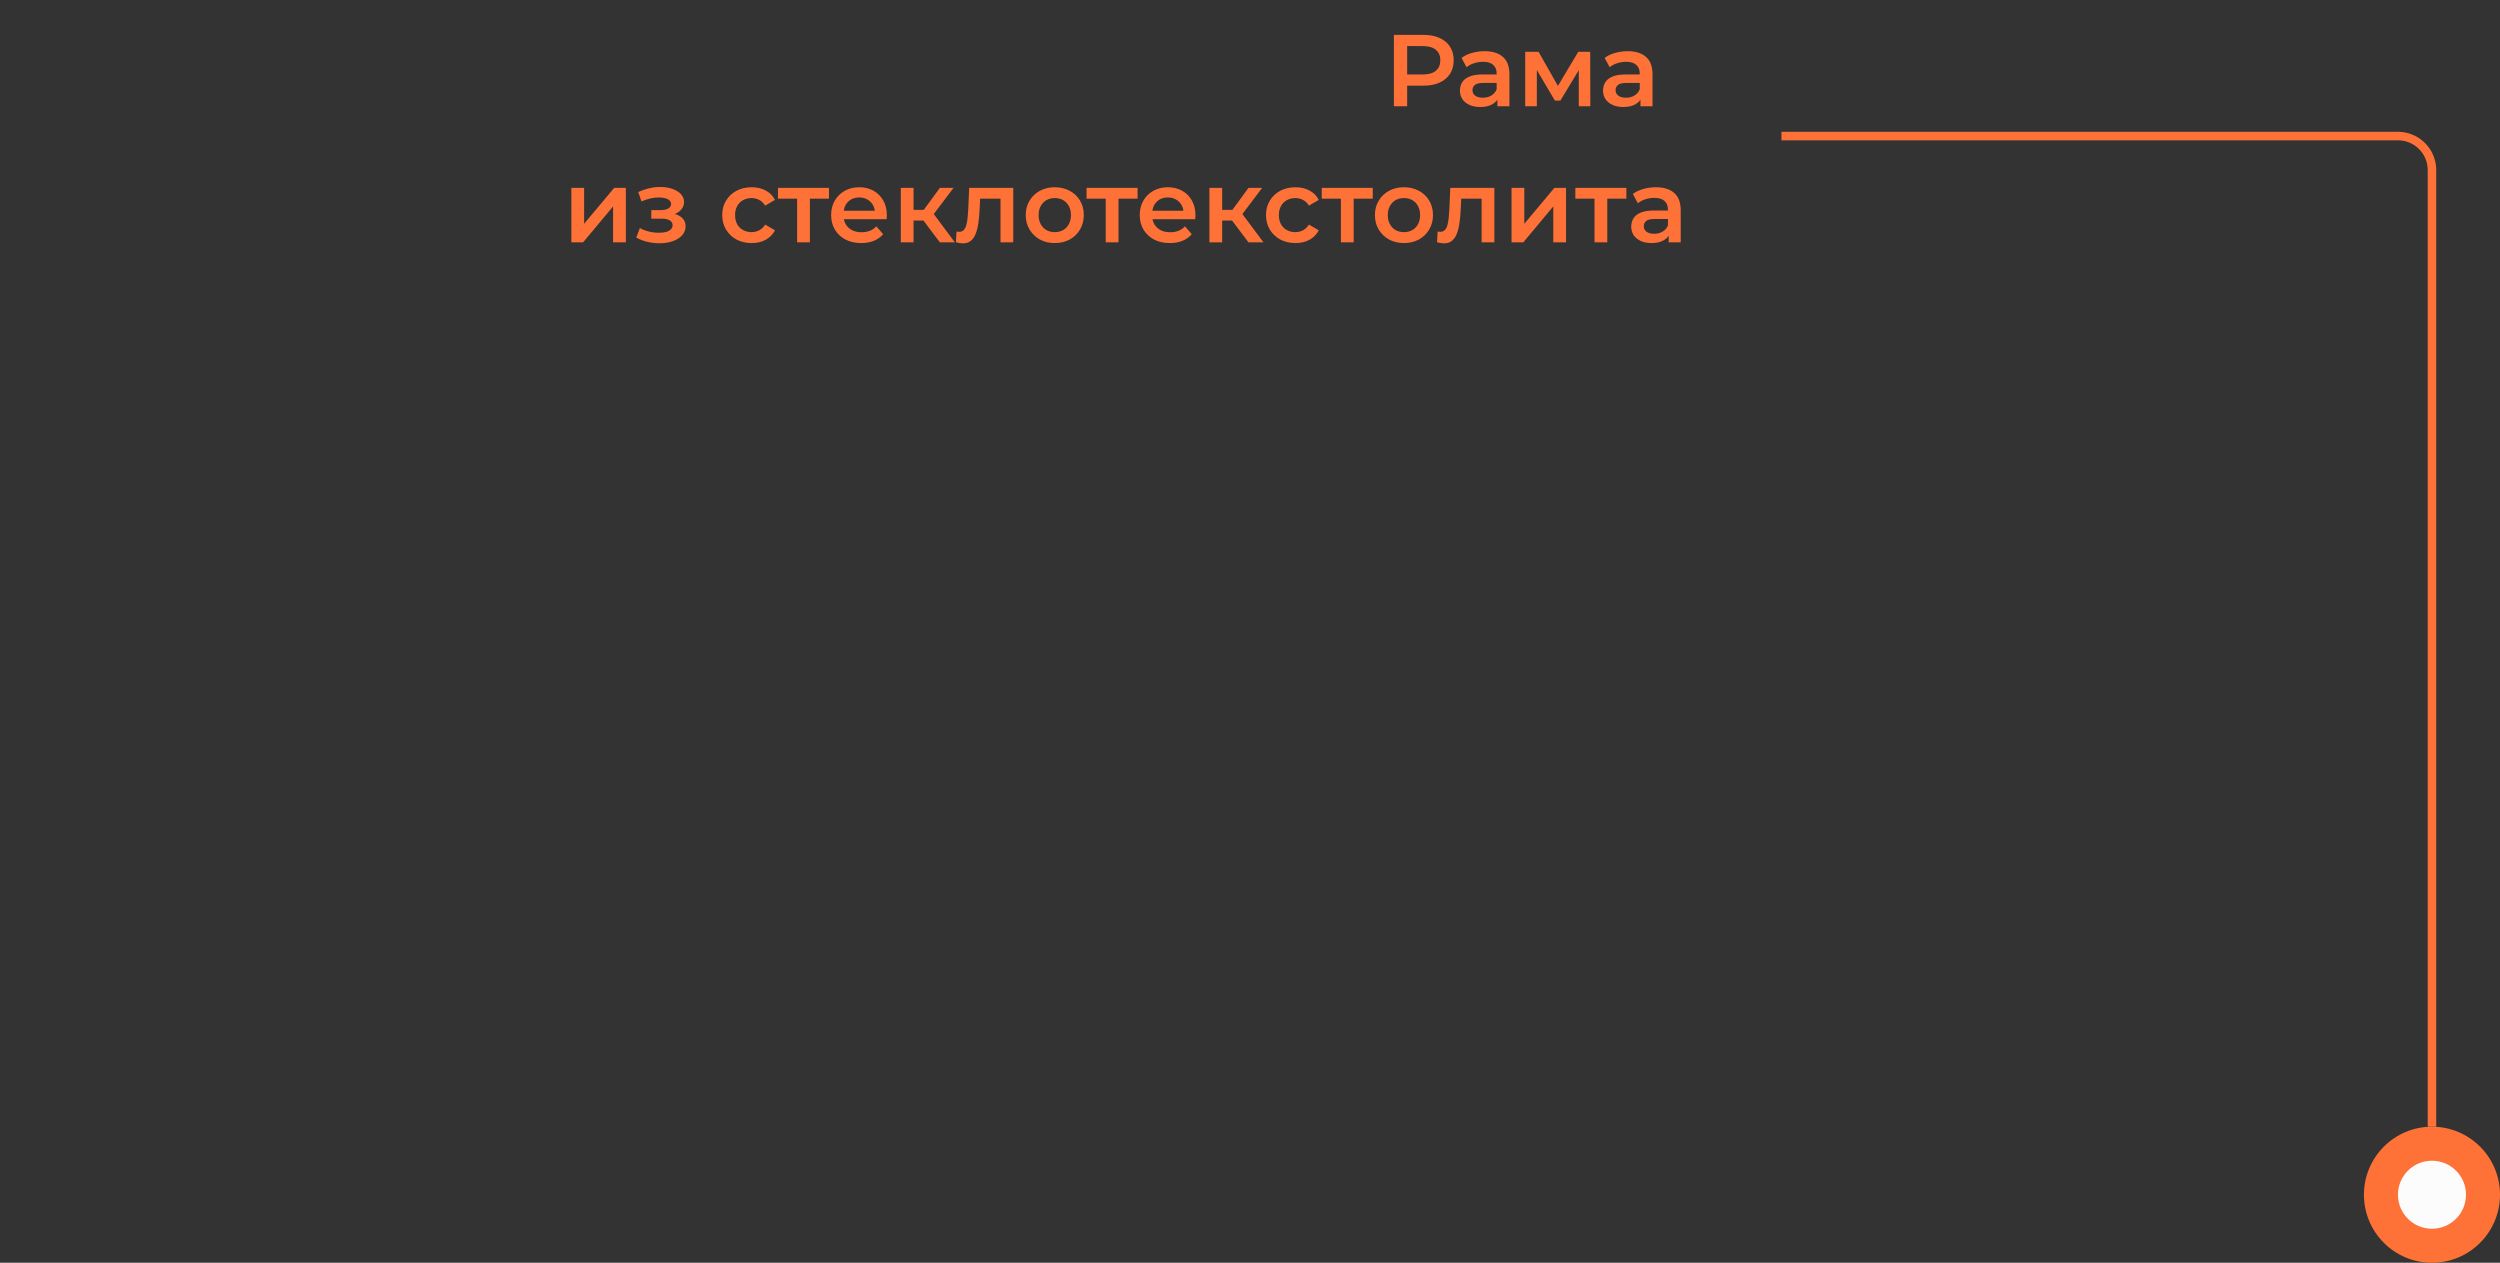 <svg width="588" height="297" viewBox="0 0 588 297" fill="none" xmlns="http://www.w3.org/2000/svg">
<rect x="0" y="0" width="588" height="297" fill="#333333" stroke="none"/>
<circle cx="572" cy="281" r="16" transform="rotate(90 572 281)" fill="#FF7237"/>
<path d="M419 32L564 32C568.418 32 572 35.582 572 40L572 265" stroke="#FF7237" stroke-width="2"/>
<circle cx="572" cy="281" r="8" transform="rotate(90 572 281)" fill="#FCFCFC"/>
<path d="M327.844 25V8.2H334.756C336.244 8.2 337.516 8.44 338.572 8.92C339.644 9.4 340.468 10.088 341.044 10.984C341.62 11.88 341.908 12.944 341.908 14.176C341.908 15.408 341.62 16.472 341.044 17.368C340.468 18.264 339.644 18.952 338.572 19.432C337.516 19.912 336.244 20.152 334.756 20.152H329.572L330.964 18.688V25H327.844ZM330.964 19.024L329.572 17.512H334.612C335.988 17.512 337.02 17.224 337.708 16.648C338.412 16.056 338.764 15.232 338.764 14.176C338.764 13.104 338.412 12.28 337.708 11.704C337.02 11.128 335.988 10.84 334.612 10.84H329.572L330.964 9.304V19.024ZM352.183 25V22.408L352.015 21.856V17.32C352.015 16.44 351.751 15.76 351.223 15.28C350.695 14.784 349.895 14.536 348.823 14.536C348.103 14.536 347.391 14.648 346.687 14.872C345.999 15.096 345.415 15.408 344.935 15.808L343.759 13.624C344.447 13.096 345.263 12.704 346.207 12.448C347.167 12.176 348.159 12.04 349.183 12.04C351.039 12.04 352.471 12.488 353.479 13.384C354.503 14.264 355.015 15.632 355.015 17.488V25H352.183ZM348.151 25.168C347.191 25.168 346.351 25.008 345.631 24.688C344.911 24.352 344.351 23.896 343.951 23.32C343.567 22.728 343.375 22.064 343.375 21.328C343.375 20.608 343.543 19.96 343.879 19.384C344.231 18.808 344.799 18.352 345.583 18.016C346.367 17.68 347.407 17.512 348.703 17.512H352.423V19.504H348.919C347.895 19.504 347.207 19.672 346.855 20.008C346.503 20.328 346.327 20.728 346.327 21.208C346.327 21.752 346.543 22.184 346.975 22.504C347.407 22.824 348.007 22.984 348.775 22.984C349.511 22.984 350.167 22.816 350.743 22.48C351.335 22.144 351.759 21.648 352.015 20.992L352.519 22.792C352.231 23.544 351.711 24.128 350.959 24.544C350.223 24.96 349.287 25.168 348.151 25.168ZM358.727 25V12.184H361.871L367.031 21.28H365.783L371.207 12.184H374.015L374.039 25H371.327V15.4L371.807 15.712L367.007 23.656H365.711L360.887 15.496L361.463 15.352V25H358.727ZM385.839 25V22.408L385.671 21.856V17.32C385.671 16.44 385.407 15.76 384.879 15.28C384.351 14.784 383.551 14.536 382.479 14.536C381.759 14.536 381.047 14.648 380.343 14.872C379.655 15.096 379.071 15.408 378.591 15.808L377.415 13.624C378.103 13.096 378.919 12.704 379.863 12.448C380.823 12.176 381.815 12.04 382.839 12.04C384.695 12.04 386.127 12.488 387.135 13.384C388.159 14.264 388.671 15.632 388.671 17.488V25H385.839ZM381.807 25.168C380.847 25.168 380.007 25.008 379.287 24.688C378.567 24.352 378.007 23.896 377.607 23.32C377.223 22.728 377.031 22.064 377.031 21.328C377.031 20.608 377.199 19.96 377.535 19.384C377.887 18.808 378.455 18.352 379.239 18.016C380.023 17.68 381.063 17.512 382.359 17.512H386.079V19.504H382.575C381.551 19.504 380.863 19.672 380.511 20.008C380.159 20.328 379.983 20.728 379.983 21.208C379.983 21.752 380.199 22.184 380.631 22.504C381.063 22.824 381.663 22.984 382.431 22.984C383.167 22.984 383.823 22.816 384.399 22.48C384.991 22.144 385.415 21.648 385.671 20.992L386.175 22.792C385.887 23.544 385.367 24.128 384.615 24.544C383.879 24.96 382.943 25.168 381.807 25.168ZM134.383 57V44.184H137.383V52.632L144.463 44.184H147.199V57H144.199V48.552L137.143 57H134.383ZM155.127 57.216C154.151 57.216 153.183 57.104 152.223 56.88C151.279 56.64 150.423 56.304 149.655 55.872L150.495 53.64C151.119 53.992 151.823 54.264 152.607 54.456C153.391 54.648 154.175 54.744 154.959 54.744C155.631 54.744 156.207 54.68 156.687 54.552C157.167 54.408 157.535 54.2 157.791 53.928C158.063 53.656 158.199 53.344 158.199 52.992C158.199 52.48 157.975 52.096 157.527 51.84C157.095 51.568 156.471 51.432 155.655 51.432H153.183V49.416H155.415C155.927 49.416 156.359 49.36 156.711 49.248C157.079 49.136 157.359 48.968 157.551 48.744C157.743 48.52 157.839 48.256 157.839 47.952C157.839 47.648 157.719 47.384 157.479 47.16C157.255 46.92 156.927 46.744 156.495 46.632C156.063 46.504 155.543 46.44 154.935 46.44C154.295 46.44 153.631 46.52 152.943 46.68C152.271 46.84 151.583 47.072 150.879 47.376L150.111 45.168C150.927 44.8 151.719 44.52 152.487 44.328C153.271 44.12 154.047 44.008 154.815 43.992C155.983 43.944 157.023 44.064 157.935 44.352C158.847 44.64 159.567 45.056 160.095 45.6C160.623 46.144 160.887 46.784 160.887 47.52C160.887 48.128 160.695 48.68 160.311 49.176C159.943 49.656 159.431 50.032 158.775 50.304C158.135 50.576 157.399 50.712 156.567 50.712L156.663 50.064C158.087 50.064 159.207 50.352 160.023 50.928C160.839 51.488 161.247 52.256 161.247 53.232C161.247 54.016 160.983 54.712 160.455 55.32C159.927 55.912 159.199 56.376 158.271 56.712C157.359 57.048 156.311 57.216 155.127 57.216ZM176.801 57.168C175.457 57.168 174.257 56.888 173.201 56.328C172.161 55.752 171.345 54.968 170.753 53.976C170.161 52.984 169.865 51.856 169.865 50.592C169.865 49.312 170.161 48.184 170.753 47.208C171.345 46.216 172.161 45.44 173.201 44.88C174.257 44.32 175.457 44.04 176.801 44.04C178.049 44.04 179.145 44.296 180.089 44.808C181.049 45.304 181.777 46.04 182.273 47.016L179.969 48.36C179.585 47.752 179.113 47.304 178.553 47.016C178.009 46.728 177.417 46.584 176.777 46.584C176.041 46.584 175.377 46.744 174.785 47.064C174.193 47.384 173.729 47.848 173.393 48.456C173.057 49.048 172.889 49.76 172.889 50.592C172.889 51.424 173.057 52.144 173.393 52.752C173.729 53.344 174.193 53.8 174.785 54.12C175.377 54.44 176.041 54.6 176.777 54.6C177.417 54.6 178.009 54.456 178.553 54.168C179.113 53.88 179.585 53.432 179.969 52.824L182.273 54.168C181.777 55.128 181.049 55.872 180.089 56.4C179.145 56.912 178.049 57.168 176.801 57.168ZM187.485 57V46.008L188.181 46.728H182.973V44.184H194.973V46.728H189.789L190.485 46.008V57H187.485ZM202.562 57.168C201.138 57.168 199.89 56.888 198.818 56.328C197.762 55.752 196.938 54.968 196.346 53.976C195.77 52.984 195.482 51.856 195.482 50.592C195.482 49.312 195.762 48.184 196.322 47.208C196.898 46.216 197.682 45.44 198.674 44.88C199.682 44.32 200.826 44.04 202.106 44.04C203.354 44.04 204.466 44.312 205.442 44.856C206.418 45.4 207.186 46.168 207.746 47.16C208.306 48.152 208.586 49.32 208.586 50.664C208.586 50.792 208.578 50.936 208.562 51.096C208.562 51.256 208.554 51.408 208.538 51.552H197.858V49.56H206.954L205.778 50.184C205.794 49.448 205.642 48.8 205.322 48.24C205.002 47.68 204.562 47.24 204.002 46.92C203.458 46.6 202.826 46.44 202.106 46.44C201.37 46.44 200.722 46.6 200.162 46.92C199.618 47.24 199.186 47.688 198.866 48.264C198.562 48.824 198.41 49.488 198.41 50.256V50.736C198.41 51.504 198.586 52.184 198.938 52.776C199.29 53.368 199.786 53.824 200.426 54.144C201.066 54.464 201.802 54.624 202.634 54.624C203.354 54.624 204.002 54.512 204.578 54.288C205.154 54.064 205.666 53.712 206.114 53.232L207.722 55.08C207.146 55.752 206.418 56.272 205.538 56.64C204.674 56.992 203.682 57.168 202.562 57.168ZM221.06 57L216.428 50.856L218.876 49.344L224.588 57H221.06ZM211.868 57V44.184H214.868V57H211.868ZM213.98 51.864V49.368H218.324V51.864H213.98ZM219.164 50.952L216.356 50.616L221.06 44.184H224.276L219.164 50.952ZM224.832 56.976L224.976 54.456C225.088 54.472 225.192 54.488 225.288 54.504C225.384 54.52 225.472 54.528 225.552 54.528C226.048 54.528 226.432 54.376 226.704 54.072C226.976 53.768 227.176 53.36 227.304 52.848C227.448 52.32 227.544 51.736 227.592 51.096C227.656 50.44 227.704 49.784 227.736 49.128L227.952 44.184H238.32V57H235.32V45.912L236.016 46.728H229.92L230.568 45.888L230.4 49.272C230.352 50.408 230.256 51.464 230.112 52.44C229.984 53.4 229.776 54.24 229.488 54.96C229.216 55.68 228.832 56.24 228.336 56.64C227.856 57.04 227.24 57.24 226.488 57.24C226.248 57.24 225.984 57.216 225.696 57.168C225.424 57.12 225.136 57.056 224.832 56.976ZM248.072 57.168C246.76 57.168 245.592 56.888 244.568 56.328C243.544 55.752 242.736 54.968 242.144 53.976C241.552 52.984 241.256 51.856 241.256 50.592C241.256 49.312 241.552 48.184 242.144 47.208C242.736 46.216 243.544 45.44 244.568 44.88C245.592 44.32 246.76 44.04 248.072 44.04C249.4 44.04 250.576 44.32 251.6 44.88C252.64 45.44 253.448 46.208 254.024 47.184C254.616 48.16 254.912 49.296 254.912 50.592C254.912 51.856 254.616 52.984 254.024 53.976C253.448 54.968 252.64 55.752 251.6 56.328C250.576 56.888 249.4 57.168 248.072 57.168ZM248.072 54.6C248.808 54.6 249.464 54.44 250.04 54.12C250.616 53.8 251.064 53.336 251.384 52.728C251.72 52.12 251.888 51.408 251.888 50.592C251.888 49.76 251.72 49.048 251.384 48.456C251.064 47.848 250.616 47.384 250.04 47.064C249.464 46.744 248.816 46.584 248.096 46.584C247.36 46.584 246.704 46.744 246.128 47.064C245.568 47.384 245.12 47.848 244.784 48.456C244.448 49.048 244.28 49.76 244.28 50.592C244.28 51.408 244.448 52.12 244.784 52.728C245.12 53.336 245.568 53.8 246.128 54.12C246.704 54.44 247.352 54.6 248.072 54.6ZM260.071 57V46.008L260.767 46.728H255.559V44.184H267.559V46.728H262.375L263.071 46.008V57H260.071ZM275.148 57.168C273.724 57.168 272.476 56.888 271.404 56.328C270.348 55.752 269.524 54.968 268.932 53.976C268.356 52.984 268.068 51.856 268.068 50.592C268.068 49.312 268.348 48.184 268.908 47.208C269.484 46.216 270.268 45.44 271.26 44.88C272.268 44.32 273.412 44.04 274.692 44.04C275.94 44.04 277.052 44.312 278.028 44.856C279.004 45.4 279.772 46.168 280.332 47.16C280.892 48.152 281.172 49.32 281.172 50.664C281.172 50.792 281.164 50.936 281.148 51.096C281.148 51.256 281.14 51.408 281.124 51.552H270.444V49.56H279.54L278.364 50.184C278.38 49.448 278.228 48.8 277.908 48.24C277.588 47.68 277.148 47.24 276.588 46.92C276.044 46.6 275.412 46.44 274.692 46.44C273.956 46.44 273.308 46.6 272.748 46.92C272.204 47.24 271.772 47.688 271.452 48.264C271.148 48.824 270.996 49.488 270.996 50.256V50.736C270.996 51.504 271.172 52.184 271.524 52.776C271.876 53.368 272.372 53.824 273.012 54.144C273.652 54.464 274.388 54.624 275.22 54.624C275.94 54.624 276.588 54.512 277.164 54.288C277.74 54.064 278.252 53.712 278.7 53.232L280.308 55.08C279.732 55.752 279.004 56.272 278.124 56.64C277.26 56.992 276.268 57.168 275.148 57.168ZM293.646 57L289.014 50.856L291.462 49.344L297.174 57H293.646ZM284.454 57V44.184H287.454V57H284.454ZM286.566 51.864V49.368H290.91V51.864H286.566ZM291.75 50.952L288.942 50.616L293.646 44.184H296.862L291.75 50.952ZM304.7 57.168C303.356 57.168 302.156 56.888 301.1 56.328C300.06 55.752 299.244 54.968 298.652 53.976C298.06 52.984 297.764 51.856 297.764 50.592C297.764 49.312 298.06 48.184 298.652 47.208C299.244 46.216 300.06 45.44 301.1 44.88C302.156 44.32 303.356 44.04 304.7 44.04C305.948 44.04 307.044 44.296 307.988 44.808C308.948 45.304 309.676 46.04 310.172 47.016L307.868 48.36C307.484 47.752 307.012 47.304 306.452 47.016C305.908 46.728 305.316 46.584 304.676 46.584C303.94 46.584 303.276 46.744 302.684 47.064C302.092 47.384 301.628 47.848 301.292 48.456C300.956 49.048 300.788 49.76 300.788 50.592C300.788 51.424 300.956 52.144 301.292 52.752C301.628 53.344 302.092 53.8 302.684 54.12C303.276 54.44 303.94 54.6 304.676 54.6C305.316 54.6 305.908 54.456 306.452 54.168C307.012 53.88 307.484 53.432 307.868 52.824L310.172 54.168C309.676 55.128 308.948 55.872 307.988 56.4C307.044 56.912 305.948 57.168 304.7 57.168ZM315.383 57V46.008L316.079 46.728H310.871V44.184H322.871V46.728H317.687L318.383 46.008V57H315.383ZM330.197 57.168C328.885 57.168 327.717 56.888 326.693 56.328C325.669 55.752 324.861 54.968 324.269 53.976C323.677 52.984 323.381 51.856 323.381 50.592C323.381 49.312 323.677 48.184 324.269 47.208C324.861 46.216 325.669 45.44 326.693 44.88C327.717 44.32 328.885 44.04 330.197 44.04C331.525 44.04 332.701 44.32 333.725 44.88C334.765 45.44 335.573 46.208 336.149 47.184C336.741 48.16 337.037 49.296 337.037 50.592C337.037 51.856 336.741 52.984 336.149 53.976C335.573 54.968 334.765 55.752 333.725 56.328C332.701 56.888 331.525 57.168 330.197 57.168ZM330.197 54.6C330.933 54.6 331.589 54.44 332.165 54.12C332.741 53.8 333.189 53.336 333.509 52.728C333.845 52.12 334.013 51.408 334.013 50.592C334.013 49.76 333.845 49.048 333.509 48.456C333.189 47.848 332.741 47.384 332.165 47.064C331.589 46.744 330.941 46.584 330.221 46.584C329.485 46.584 328.829 46.744 328.253 47.064C327.693 47.384 327.245 47.848 326.909 48.456C326.573 49.048 326.405 49.76 326.405 50.592C326.405 51.408 326.573 52.12 326.909 52.728C327.245 53.336 327.693 53.8 328.253 54.12C328.829 54.44 329.477 54.6 330.197 54.6ZM337.988 56.976L338.132 54.456C338.244 54.472 338.348 54.488 338.444 54.504C338.54 54.52 338.628 54.528 338.708 54.528C339.204 54.528 339.588 54.376 339.86 54.072C340.132 53.768 340.332 53.36 340.46 52.848C340.604 52.32 340.7 51.736 340.748 51.096C340.812 50.44 340.86 49.784 340.892 49.128L341.108 44.184H351.476V57H348.476V45.912L349.172 46.728H343.076L343.724 45.888L343.556 49.272C343.508 50.408 343.412 51.464 343.268 52.44C343.14 53.4 342.932 54.24 342.644 54.96C342.372 55.68 341.988 56.24 341.492 56.64C341.012 57.04 340.396 57.24 339.644 57.24C339.404 57.24 339.14 57.216 338.852 57.168C338.58 57.12 338.292 57.056 337.988 56.976ZM355.516 57V44.184H358.516V52.632L365.596 44.184H368.332V57H365.332V48.552L358.276 57H355.516ZM375.032 57V46.008L375.728 46.728H370.52V44.184H382.52V46.728H377.336L378.032 46.008V57H375.032ZM392.472 57V54.408L392.304 53.856V49.32C392.304 48.44 392.04 47.76 391.512 47.28C390.984 46.784 390.184 46.536 389.112 46.536C388.392 46.536 387.68 46.648 386.976 46.872C386.288 47.096 385.704 47.408 385.224 47.808L384.048 45.624C384.736 45.096 385.552 44.704 386.496 44.448C387.456 44.176 388.448 44.04 389.472 44.04C391.328 44.04 392.76 44.488 393.768 45.384C394.792 46.264 395.304 47.632 395.304 49.488V57H392.472ZM388.44 57.168C387.48 57.168 386.64 57.008 385.92 56.688C385.2 56.352 384.64 55.896 384.24 55.32C383.856 54.728 383.664 54.064 383.664 53.328C383.664 52.608 383.832 51.96 384.168 51.384C384.52 50.808 385.088 50.352 385.872 50.016C386.656 49.68 387.696 49.512 388.992 49.512H392.712V51.504H389.208C388.184 51.504 387.496 51.672 387.144 52.008C386.792 52.328 386.616 52.728 386.616 53.208C386.616 53.752 386.832 54.184 387.264 54.504C387.696 54.824 388.296 54.984 389.064 54.984C389.8 54.984 390.456 54.816 391.032 54.48C391.624 54.144 392.048 53.648 392.304 52.992L392.808 54.792C392.52 55.544 392 56.128 391.248 56.544C390.512 56.96 389.576 57.168 388.44 57.168Z" fill="#FF7237"/>
</svg>
